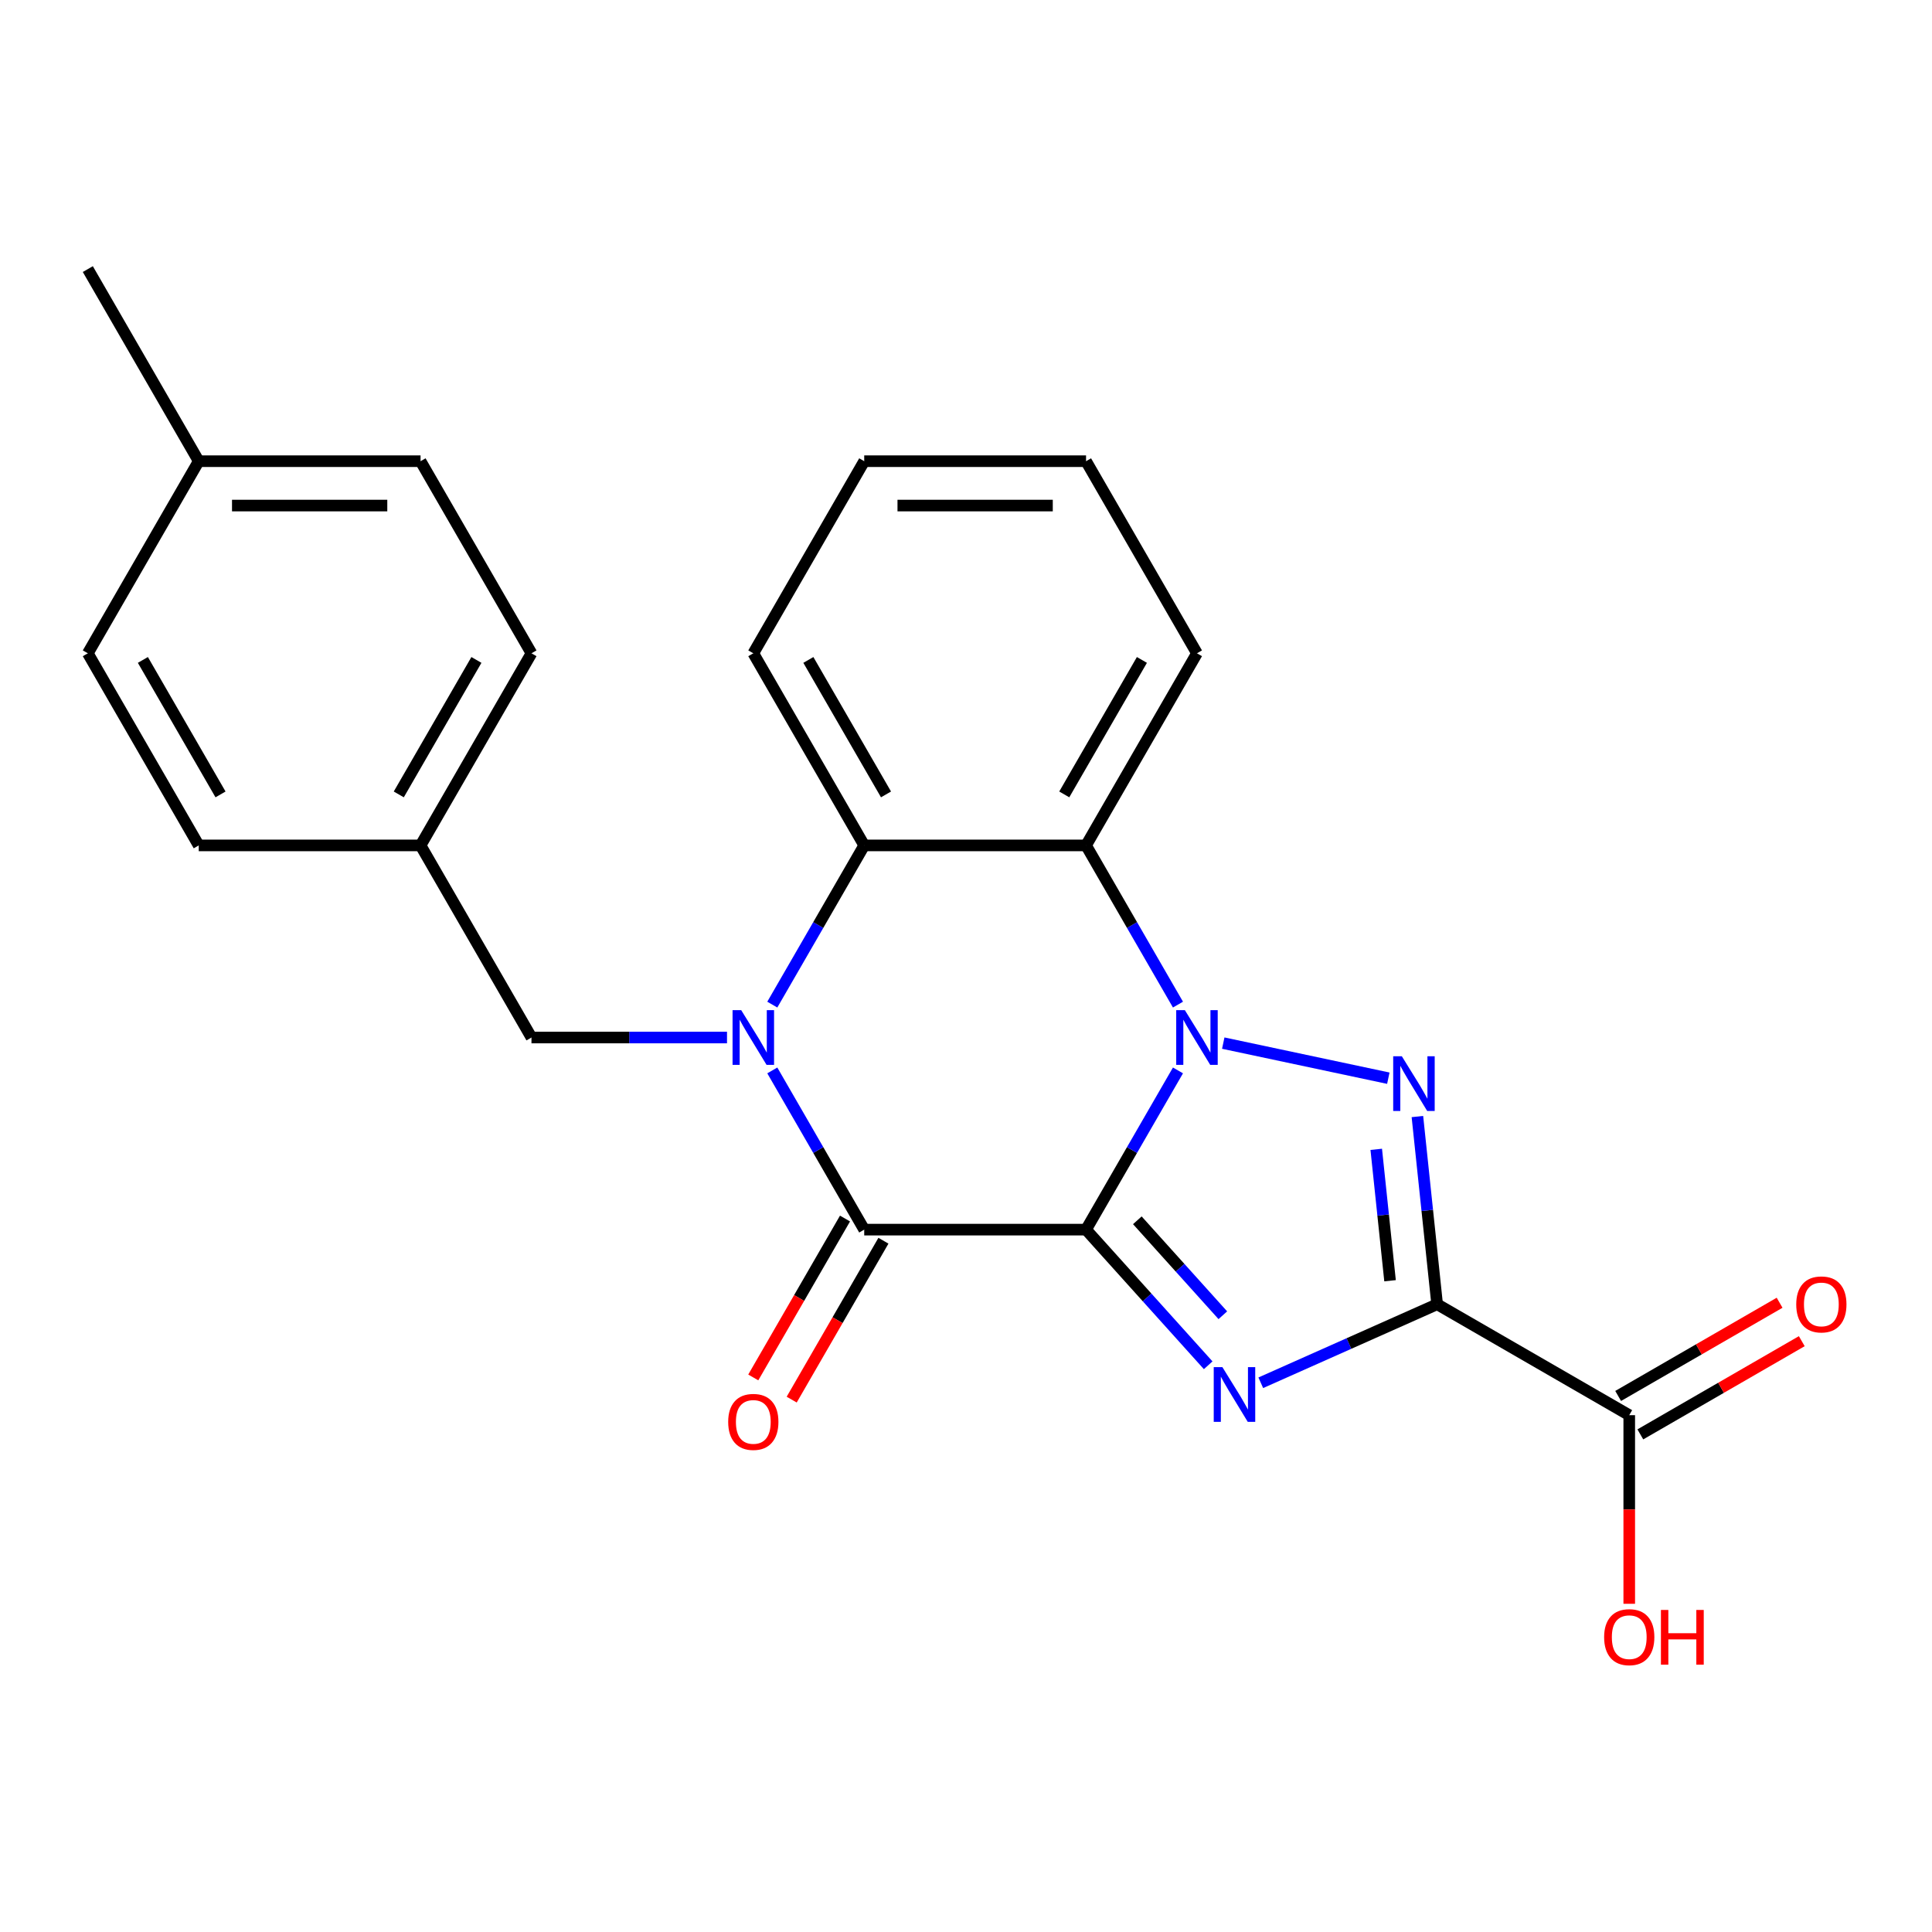 <?xml version='1.0' encoding='iso-8859-1'?>
<svg version='1.1' baseProfile='full'
              xmlns='http://www.w3.org/2000/svg'
                      xmlns:rdkit='http://www.rdkit.org/xml'
                      xmlns:xlink='http://www.w3.org/1999/xlink'
                  xml:space='preserve'
width='1000px' height='1000px' viewBox='0 0 1000 1000'>
<!-- END OF HEADER -->
<rect style='opacity:1.0;fill:#FFFFFF;stroke:none' width='1000' height='1000' x='0' y='0'> </rect>
<path class='bond-0' d='M 562.137,636.454 L 585.926,595.252' style='fill:none;fill-rule:evenodd;stroke:#000000;stroke-width:6px;stroke-linecap:butt;stroke-linejoin:miter;stroke-opacity:1' />
<path class='bond-0' d='M 585.926,595.252 L 609.714,554.049' style='fill:none;fill-rule:evenodd;stroke:#0000FF;stroke-width:6px;stroke-linecap:butt;stroke-linejoin:miter;stroke-opacity:1' />
<path class='bond-1' d='M 562.137,636.454 L 593.747,671.56' style='fill:none;fill-rule:evenodd;stroke:#000000;stroke-width:6px;stroke-linecap:butt;stroke-linejoin:miter;stroke-opacity:1' />
<path class='bond-1' d='M 593.747,671.56 L 625.356,706.665' style='fill:none;fill-rule:evenodd;stroke:#0000FF;stroke-width:6px;stroke-linecap:butt;stroke-linejoin:miter;stroke-opacity:1' />
<path class='bond-1' d='M 588.686,631.62 L 610.812,656.194' style='fill:none;fill-rule:evenodd;stroke:#000000;stroke-width:6px;stroke-linecap:butt;stroke-linejoin:miter;stroke-opacity:1' />
<path class='bond-1' d='M 610.812,656.194 L 632.938,680.768' style='fill:none;fill-rule:evenodd;stroke:#0000FF;stroke-width:6px;stroke-linecap:butt;stroke-linejoin:miter;stroke-opacity:1' />
<path class='bond-4' d='M 562.137,636.454 L 447.319,636.454' style='fill:none;fill-rule:evenodd;stroke:#000000;stroke-width:6px;stroke-linecap:butt;stroke-linejoin:miter;stroke-opacity:1' />
<path class='bond-3' d='M 633.157,539.912 L 718.593,558.072' style='fill:none;fill-rule:evenodd;stroke:#0000FF;stroke-width:6px;stroke-linecap:butt;stroke-linejoin:miter;stroke-opacity:1' />
<path class='bond-6' d='M 609.714,519.988 L 585.926,478.786' style='fill:none;fill-rule:evenodd;stroke:#0000FF;stroke-width:6px;stroke-linecap:butt;stroke-linejoin:miter;stroke-opacity:1' />
<path class='bond-6' d='M 585.926,478.786 L 562.137,437.583' style='fill:none;fill-rule:evenodd;stroke:#000000;stroke-width:6px;stroke-linecap:butt;stroke-linejoin:miter;stroke-opacity:1' />
<path class='bond-2' d='M 652.576,715.721 L 698.217,695.401' style='fill:none;fill-rule:evenodd;stroke:#0000FF;stroke-width:6px;stroke-linecap:butt;stroke-linejoin:miter;stroke-opacity:1' />
<path class='bond-2' d='M 698.217,695.401 L 743.858,675.08' style='fill:none;fill-rule:evenodd;stroke:#000000;stroke-width:6px;stroke-linecap:butt;stroke-linejoin:miter;stroke-opacity:1' />
<path class='bond-8' d='M 743.858,675.08 L 843.294,732.49' style='fill:none;fill-rule:evenodd;stroke:#000000;stroke-width:6px;stroke-linecap:butt;stroke-linejoin:miter;stroke-opacity:1' />
<path class='bond-24' d='M 743.858,675.08 L 738.752,626.501' style='fill:none;fill-rule:evenodd;stroke:#000000;stroke-width:6px;stroke-linecap:butt;stroke-linejoin:miter;stroke-opacity:1' />
<path class='bond-24' d='M 738.752,626.501 L 733.646,577.921' style='fill:none;fill-rule:evenodd;stroke:#0000FF;stroke-width:6px;stroke-linecap:butt;stroke-linejoin:miter;stroke-opacity:1' />
<path class='bond-24' d='M 719.488,662.907 L 715.914,628.901' style='fill:none;fill-rule:evenodd;stroke:#000000;stroke-width:6px;stroke-linecap:butt;stroke-linejoin:miter;stroke-opacity:1' />
<path class='bond-24' d='M 715.914,628.901 L 712.34,594.896' style='fill:none;fill-rule:evenodd;stroke:#0000FF;stroke-width:6px;stroke-linecap:butt;stroke-linejoin:miter;stroke-opacity:1' />
<path class='bond-5' d='M 447.319,636.454 L 423.531,595.252' style='fill:none;fill-rule:evenodd;stroke:#000000;stroke-width:6px;stroke-linecap:butt;stroke-linejoin:miter;stroke-opacity:1' />
<path class='bond-5' d='M 423.531,595.252 L 399.742,554.049' style='fill:none;fill-rule:evenodd;stroke:#0000FF;stroke-width:6px;stroke-linecap:butt;stroke-linejoin:miter;stroke-opacity:1' />
<path class='bond-10' d='M 437.375,630.714 L 413.633,671.836' style='fill:none;fill-rule:evenodd;stroke:#000000;stroke-width:6px;stroke-linecap:butt;stroke-linejoin:miter;stroke-opacity:1' />
<path class='bond-10' d='M 413.633,671.836 L 389.891,712.959' style='fill:none;fill-rule:evenodd;stroke:#FF0000;stroke-width:6px;stroke-linecap:butt;stroke-linejoin:miter;stroke-opacity:1' />
<path class='bond-10' d='M 457.263,642.195 L 433.52,683.318' style='fill:none;fill-rule:evenodd;stroke:#000000;stroke-width:6px;stroke-linecap:butt;stroke-linejoin:miter;stroke-opacity:1' />
<path class='bond-10' d='M 433.52,683.318 L 409.778,724.441' style='fill:none;fill-rule:evenodd;stroke:#FF0000;stroke-width:6px;stroke-linecap:butt;stroke-linejoin:miter;stroke-opacity:1' />
<path class='bond-7' d='M 399.742,519.988 L 423.531,478.786' style='fill:none;fill-rule:evenodd;stroke:#0000FF;stroke-width:6px;stroke-linecap:butt;stroke-linejoin:miter;stroke-opacity:1' />
<path class='bond-7' d='M 423.531,478.786 L 447.319,437.583' style='fill:none;fill-rule:evenodd;stroke:#000000;stroke-width:6px;stroke-linecap:butt;stroke-linejoin:miter;stroke-opacity:1' />
<path class='bond-9' d='M 376.299,537.019 L 325.695,537.019' style='fill:none;fill-rule:evenodd;stroke:#0000FF;stroke-width:6px;stroke-linecap:butt;stroke-linejoin:miter;stroke-opacity:1' />
<path class='bond-9' d='M 325.695,537.019 L 275.091,537.019' style='fill:none;fill-rule:evenodd;stroke:#000000;stroke-width:6px;stroke-linecap:butt;stroke-linejoin:miter;stroke-opacity:1' />
<path class='bond-14' d='M 562.137,437.583 L 619.547,338.147' style='fill:none;fill-rule:evenodd;stroke:#000000;stroke-width:6px;stroke-linecap:butt;stroke-linejoin:miter;stroke-opacity:1' />
<path class='bond-14' d='M 550.862,411.186 L 591.048,341.581' style='fill:none;fill-rule:evenodd;stroke:#000000;stroke-width:6px;stroke-linecap:butt;stroke-linejoin:miter;stroke-opacity:1' />
<path class='bond-25' d='M 562.137,437.583 L 447.319,437.583' style='fill:none;fill-rule:evenodd;stroke:#000000;stroke-width:6px;stroke-linecap:butt;stroke-linejoin:miter;stroke-opacity:1' />
<path class='bond-16' d='M 447.319,437.583 L 389.91,338.147' style='fill:none;fill-rule:evenodd;stroke:#000000;stroke-width:6px;stroke-linecap:butt;stroke-linejoin:miter;stroke-opacity:1' />
<path class='bond-16' d='M 458.595,411.186 L 418.408,341.581' style='fill:none;fill-rule:evenodd;stroke:#000000;stroke-width:6px;stroke-linecap:butt;stroke-linejoin:miter;stroke-opacity:1' />
<path class='bond-11' d='M 849.034,742.433 L 890.817,718.31' style='fill:none;fill-rule:evenodd;stroke:#000000;stroke-width:6px;stroke-linecap:butt;stroke-linejoin:miter;stroke-opacity:1' />
<path class='bond-11' d='M 890.817,718.31 L 932.6,694.187' style='fill:none;fill-rule:evenodd;stroke:#FF0000;stroke-width:6px;stroke-linecap:butt;stroke-linejoin:miter;stroke-opacity:1' />
<path class='bond-11' d='M 837.553,722.546 L 879.335,698.423' style='fill:none;fill-rule:evenodd;stroke:#000000;stroke-width:6px;stroke-linecap:butt;stroke-linejoin:miter;stroke-opacity:1' />
<path class='bond-11' d='M 879.335,698.423 L 921.118,674.3' style='fill:none;fill-rule:evenodd;stroke:#FF0000;stroke-width:6px;stroke-linecap:butt;stroke-linejoin:miter;stroke-opacity:1' />
<path class='bond-13' d='M 843.294,732.49 L 843.294,781.304' style='fill:none;fill-rule:evenodd;stroke:#000000;stroke-width:6px;stroke-linecap:butt;stroke-linejoin:miter;stroke-opacity:1' />
<path class='bond-13' d='M 843.294,781.304 L 843.294,830.118' style='fill:none;fill-rule:evenodd;stroke:#FF0000;stroke-width:6px;stroke-linecap:butt;stroke-linejoin:miter;stroke-opacity:1' />
<path class='bond-12' d='M 275.091,537.019 L 217.682,437.583' style='fill:none;fill-rule:evenodd;stroke:#000000;stroke-width:6px;stroke-linecap:butt;stroke-linejoin:miter;stroke-opacity:1' />
<path class='bond-17' d='M 217.682,437.583 L 102.864,437.583' style='fill:none;fill-rule:evenodd;stroke:#000000;stroke-width:6px;stroke-linecap:butt;stroke-linejoin:miter;stroke-opacity:1' />
<path class='bond-18' d='M 217.682,437.583 L 275.091,338.147' style='fill:none;fill-rule:evenodd;stroke:#000000;stroke-width:6px;stroke-linecap:butt;stroke-linejoin:miter;stroke-opacity:1' />
<path class='bond-18' d='M 206.406,411.186 L 246.593,341.581' style='fill:none;fill-rule:evenodd;stroke:#000000;stroke-width:6px;stroke-linecap:butt;stroke-linejoin:miter;stroke-opacity:1' />
<path class='bond-22' d='M 619.547,338.147 L 562.137,238.712' style='fill:none;fill-rule:evenodd;stroke:#000000;stroke-width:6px;stroke-linecap:butt;stroke-linejoin:miter;stroke-opacity:1' />
<path class='bond-15' d='M 102.864,238.712 L 217.682,238.712' style='fill:none;fill-rule:evenodd;stroke:#000000;stroke-width:6px;stroke-linecap:butt;stroke-linejoin:miter;stroke-opacity:1' />
<path class='bond-15' d='M 120.087,261.675 L 200.459,261.675' style='fill:none;fill-rule:evenodd;stroke:#000000;stroke-width:6px;stroke-linecap:butt;stroke-linejoin:miter;stroke-opacity:1' />
<path class='bond-21' d='M 102.864,238.712 L 45.455,139.276' style='fill:none;fill-rule:evenodd;stroke:#000000;stroke-width:6px;stroke-linecap:butt;stroke-linejoin:miter;stroke-opacity:1' />
<path class='bond-27' d='M 102.864,238.712 L 45.455,338.147' style='fill:none;fill-rule:evenodd;stroke:#000000;stroke-width:6px;stroke-linecap:butt;stroke-linejoin:miter;stroke-opacity:1' />
<path class='bond-23' d='M 389.91,338.147 L 447.319,238.712' style='fill:none;fill-rule:evenodd;stroke:#000000;stroke-width:6px;stroke-linecap:butt;stroke-linejoin:miter;stroke-opacity:1' />
<path class='bond-20' d='M 102.864,437.583 L 45.455,338.147' style='fill:none;fill-rule:evenodd;stroke:#000000;stroke-width:6px;stroke-linecap:butt;stroke-linejoin:miter;stroke-opacity:1' />
<path class='bond-20' d='M 114.14,411.186 L 73.953,341.581' style='fill:none;fill-rule:evenodd;stroke:#000000;stroke-width:6px;stroke-linecap:butt;stroke-linejoin:miter;stroke-opacity:1' />
<path class='bond-19' d='M 275.091,338.147 L 217.682,238.712' style='fill:none;fill-rule:evenodd;stroke:#000000;stroke-width:6px;stroke-linecap:butt;stroke-linejoin:miter;stroke-opacity:1' />
<path class='bond-26' d='M 562.137,238.712 L 447.319,238.712' style='fill:none;fill-rule:evenodd;stroke:#000000;stroke-width:6px;stroke-linecap:butt;stroke-linejoin:miter;stroke-opacity:1' />
<path class='bond-26' d='M 544.915,261.675 L 464.542,261.675' style='fill:none;fill-rule:evenodd;stroke:#000000;stroke-width:6px;stroke-linecap:butt;stroke-linejoin:miter;stroke-opacity:1' />
<path  class='atom-1' d='M 613.287 522.859
L 622.567 537.859
Q 623.487 539.339, 624.967 542.019
Q 626.447 544.699, 626.527 544.859
L 626.527 522.859
L 630.287 522.859
L 630.287 551.179
L 626.407 551.179
L 616.447 534.779
Q 615.287 532.859, 614.047 530.659
Q 612.847 528.459, 612.487 527.779
L 612.487 551.179
L 608.807 551.179
L 608.807 522.859
L 613.287 522.859
' fill='#0000FF'/>
<path  class='atom-2' d='M 632.706 707.621
L 641.986 722.621
Q 642.906 724.101, 644.386 726.781
Q 645.866 729.461, 645.946 729.621
L 645.946 707.621
L 649.706 707.621
L 649.706 735.941
L 645.826 735.941
L 635.866 719.541
Q 634.706 717.621, 633.466 715.421
Q 632.266 713.221, 631.906 712.541
L 631.906 735.941
L 628.226 735.941
L 628.226 707.621
L 632.706 707.621
' fill='#0000FF'/>
<path  class='atom-4' d='M 725.596 546.731
L 734.876 561.731
Q 735.796 563.211, 737.276 565.891
Q 738.756 568.571, 738.836 568.731
L 738.836 546.731
L 742.596 546.731
L 742.596 575.051
L 738.716 575.051
L 728.756 558.651
Q 727.596 556.731, 726.356 554.531
Q 725.156 552.331, 724.796 551.651
L 724.796 575.051
L 721.116 575.051
L 721.116 546.731
L 725.596 546.731
' fill='#0000FF'/>
<path  class='atom-6' d='M 383.65 522.859
L 392.93 537.859
Q 393.85 539.339, 395.33 542.019
Q 396.81 544.699, 396.89 544.859
L 396.89 522.859
L 400.65 522.859
L 400.65 551.179
L 396.77 551.179
L 386.81 534.779
Q 385.65 532.859, 384.41 530.659
Q 383.21 528.459, 382.85 527.779
L 382.85 551.179
L 379.17 551.179
L 379.17 522.859
L 383.65 522.859
' fill='#0000FF'/>
<path  class='atom-11' d='M 376.91 735.97
Q 376.91 729.17, 380.27 725.37
Q 383.63 721.57, 389.91 721.57
Q 396.19 721.57, 399.55 725.37
Q 402.91 729.17, 402.91 735.97
Q 402.91 742.85, 399.51 746.77
Q 396.11 750.65, 389.91 750.65
Q 383.67 750.65, 380.27 746.77
Q 376.91 742.89, 376.91 735.97
M 389.91 747.45
Q 394.23 747.45, 396.55 744.57
Q 398.91 741.65, 398.91 735.97
Q 398.91 730.41, 396.55 727.61
Q 394.23 724.77, 389.91 724.77
Q 385.59 724.77, 383.23 727.57
Q 380.91 730.37, 380.91 735.97
Q 380.91 741.69, 383.23 744.57
Q 385.59 747.45, 389.91 747.45
' fill='#FF0000'/>
<path  class='atom-12' d='M 929.729 675.16
Q 929.729 668.36, 933.089 664.56
Q 936.449 660.76, 942.729 660.76
Q 949.009 660.76, 952.369 664.56
Q 955.729 668.36, 955.729 675.16
Q 955.729 682.04, 952.329 685.96
Q 948.929 689.84, 942.729 689.84
Q 936.489 689.84, 933.089 685.96
Q 929.729 682.08, 929.729 675.16
M 942.729 686.64
Q 947.049 686.64, 949.369 683.76
Q 951.729 680.84, 951.729 675.16
Q 951.729 669.6, 949.369 666.8
Q 947.049 663.96, 942.729 663.96
Q 938.409 663.96, 936.049 666.76
Q 933.729 669.56, 933.729 675.16
Q 933.729 680.88, 936.049 683.76
Q 938.409 686.64, 942.729 686.64
' fill='#FF0000'/>
<path  class='atom-14' d='M 830.294 847.388
Q 830.294 840.588, 833.654 836.788
Q 837.014 832.988, 843.294 832.988
Q 849.574 832.988, 852.934 836.788
Q 856.294 840.588, 856.294 847.388
Q 856.294 854.268, 852.894 858.188
Q 849.494 862.068, 843.294 862.068
Q 837.054 862.068, 833.654 858.188
Q 830.294 854.308, 830.294 847.388
M 843.294 858.868
Q 847.614 858.868, 849.934 855.988
Q 852.294 853.068, 852.294 847.388
Q 852.294 841.828, 849.934 839.028
Q 847.614 836.188, 843.294 836.188
Q 838.974 836.188, 836.614 838.988
Q 834.294 841.788, 834.294 847.388
Q 834.294 853.108, 836.614 855.988
Q 838.974 858.868, 843.294 858.868
' fill='#FF0000'/>
<path  class='atom-14' d='M 859.694 833.308
L 863.534 833.308
L 863.534 845.348
L 878.014 845.348
L 878.014 833.308
L 881.854 833.308
L 881.854 861.628
L 878.014 861.628
L 878.014 848.548
L 863.534 848.548
L 863.534 861.628
L 859.694 861.628
L 859.694 833.308
' fill='#FF0000'/>
</svg>
